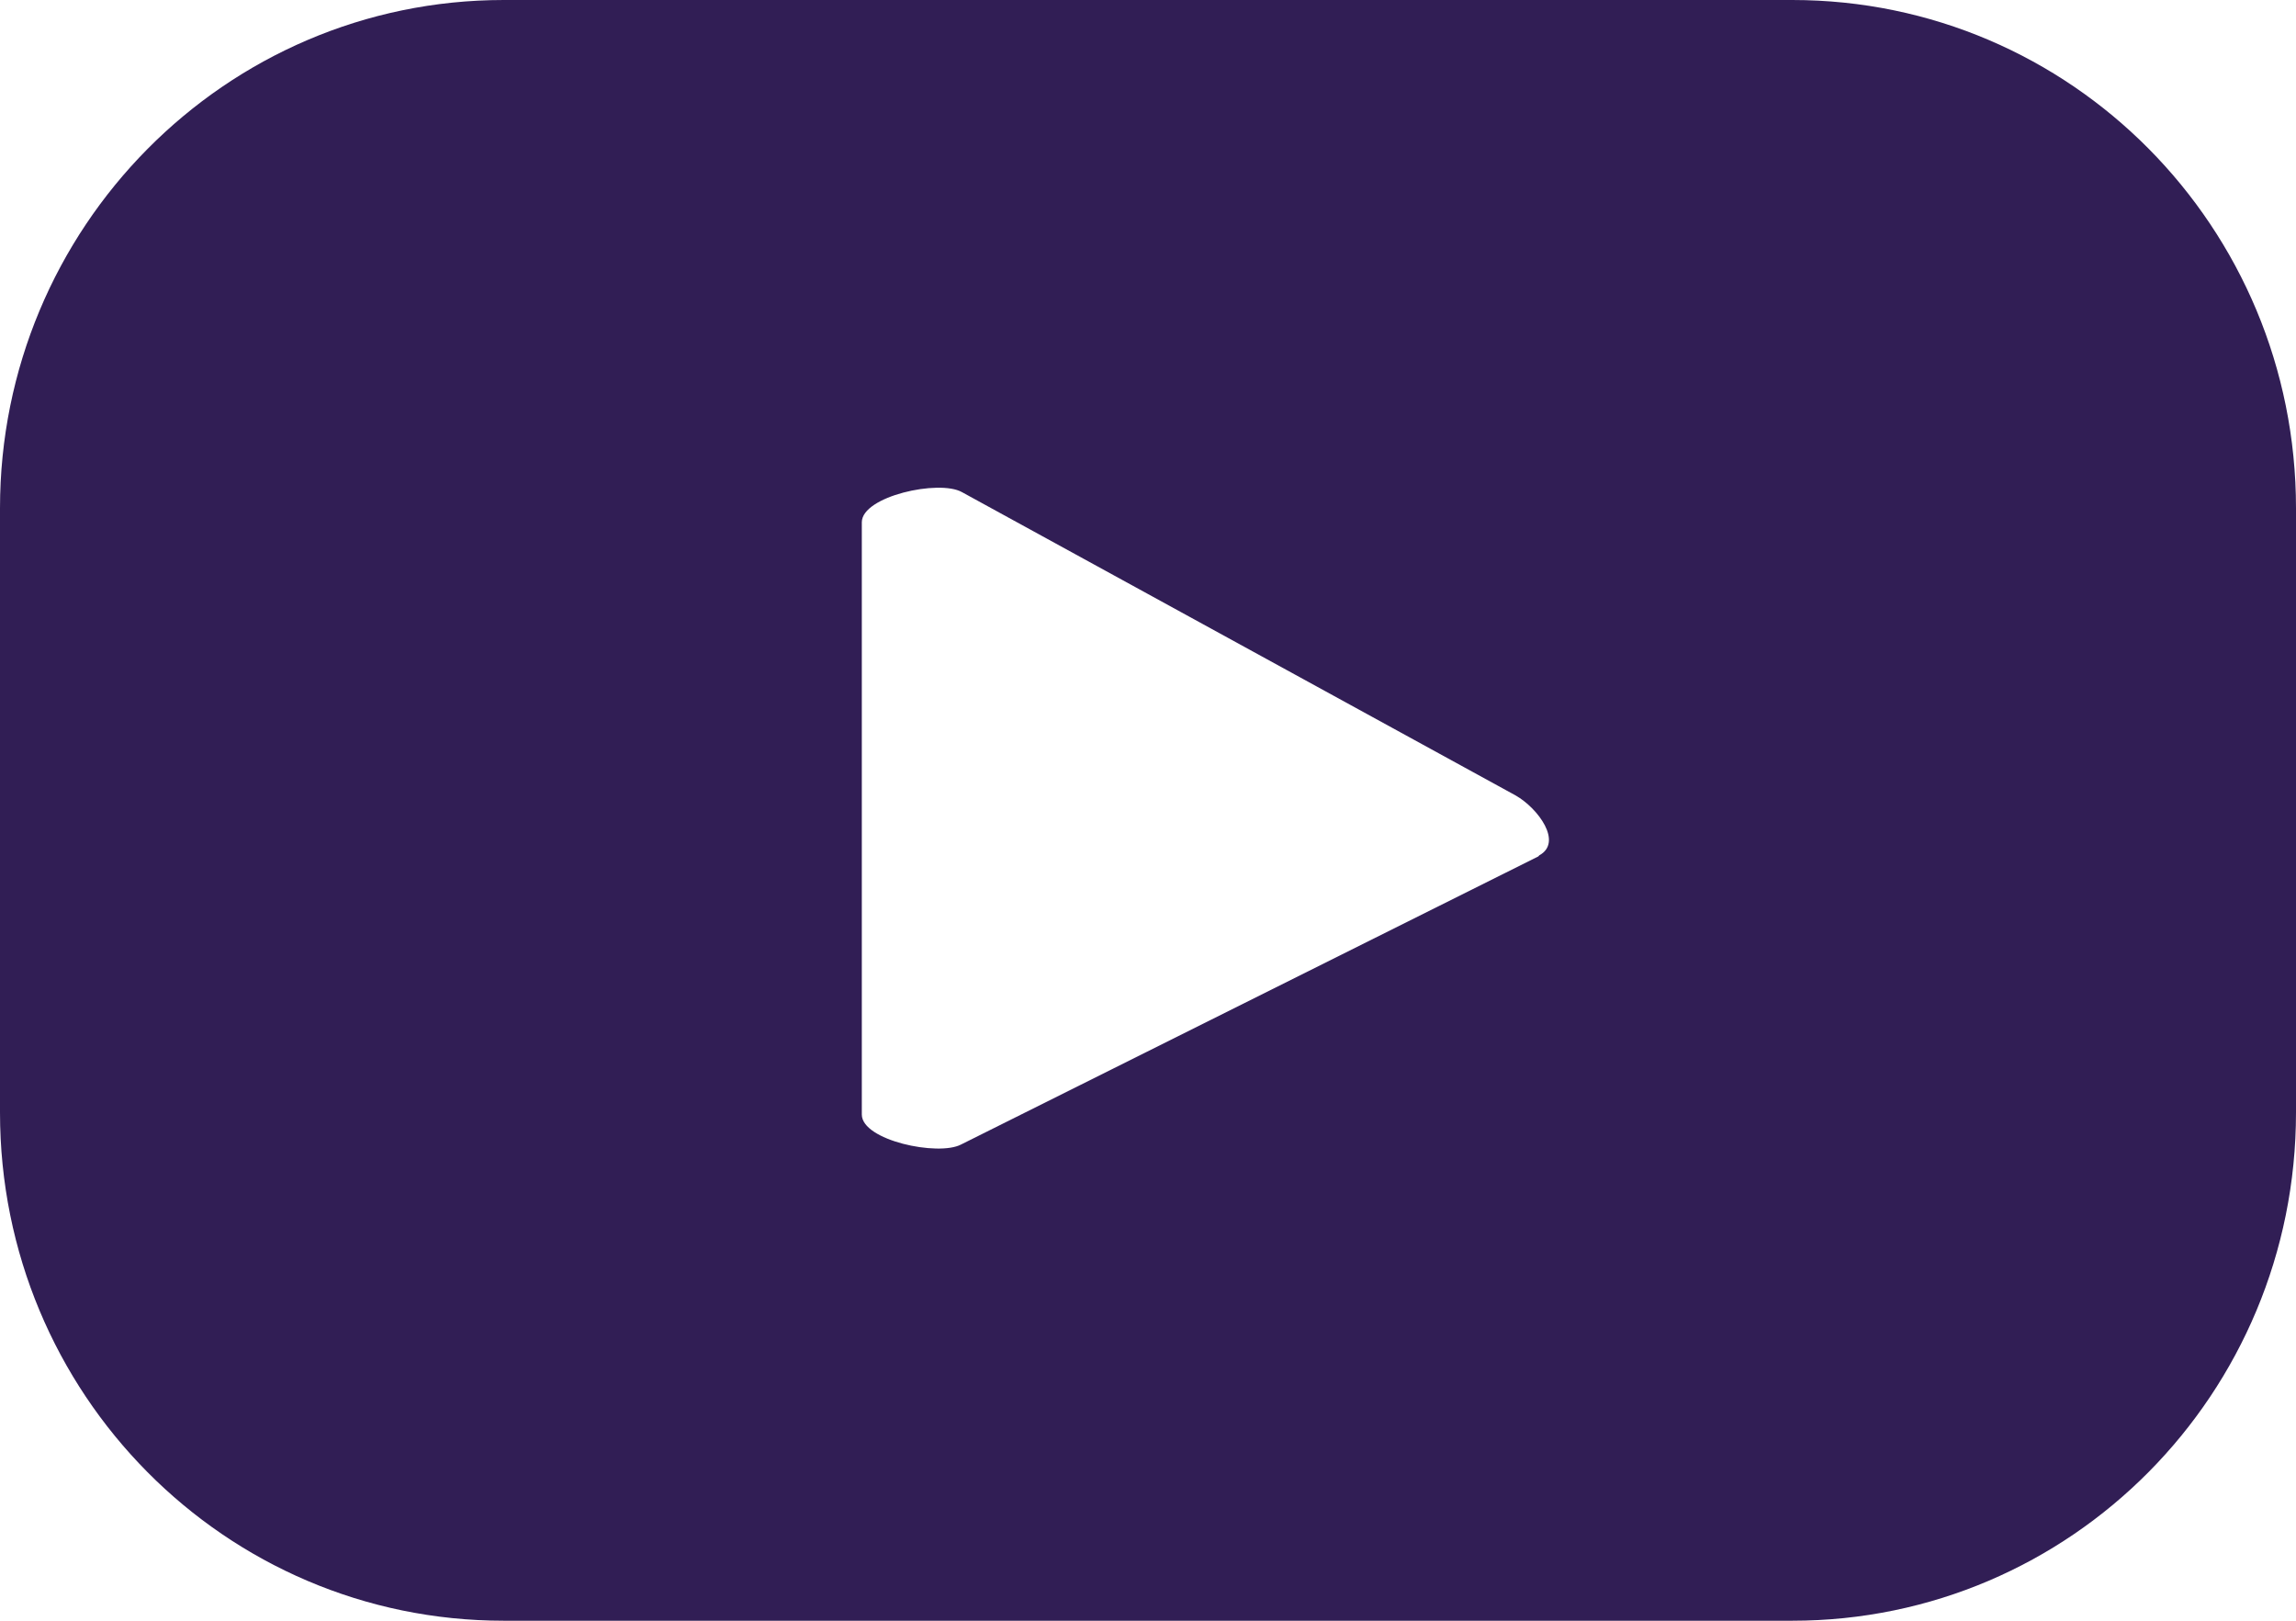 <svg width="17" height="12" viewBox="0 0 17 12" fill="none" xmlns="http://www.w3.org/2000/svg">
<path d="M17 3.763C17 1.681 15.333 0 13.27 0H3.73C1.667 0 0 1.689 0 3.763V8.237C0 10.319 1.667 12 3.73 12H13.27C15.333 12 17 10.319 17 8.237V3.763ZM11.39 6.341L7.116 8.474C6.947 8.563 6.381 8.444 6.381 8.252V3.867C6.381 3.674 6.954 3.548 7.123 3.644L11.221 5.889C11.39 5.985 11.573 6.237 11.397 6.333L11.39 6.341Z" fill="#311E55"/>
</svg>
